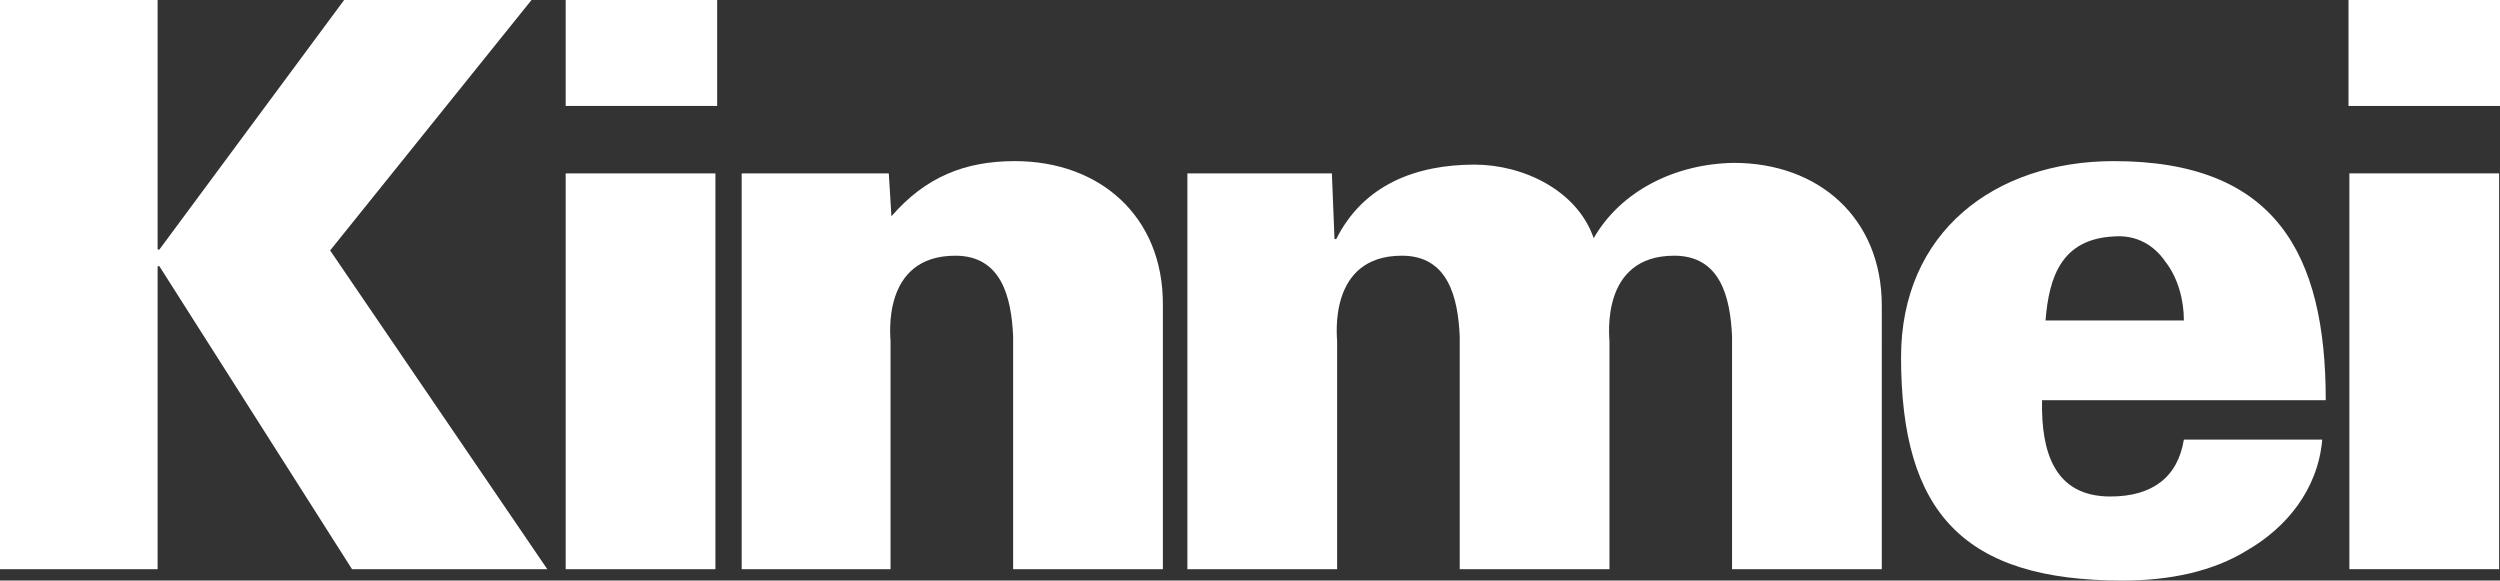 <?xml version="1.0" encoding="utf-8"?>
<!-- Generator: Adobe Illustrator 24.3.0, SVG Export Plug-In . SVG Version: 6.00 Build 0)  -->
<svg version="1.1" id="レイヤー_1" xmlns="http://www.w3.org/2000/svg" xmlns:xlink="http://www.w3.org/1999/xlink" x="0px"
	 y="0px" viewBox="0 0 285.5 66.3" style="enable-background:new 0 0 285.5 66.3;" xml:space="preserve">
<rect x="0" y="0" width="285.5" height="66.3" fill="#333333" stroke="none"/>
<style type="text/css">
	.st0{fill:#ffffff;}
</style>
<polygon class="st0"  points="39.3,0 60.7,0 37.7,28.6 62.5,65 40.2,65 18.2,30.4 18,30.4 18,65 0,65 0,0 18,0 18,28.5 18.2,28.5 "/>
<path class="st0" d="M64.6,65V19.8h17.1V65H64.6z M64.6,12.1V0h17.3v12.1H64.6z"/>
<path class="st0" d="M101.5,19.8l0.3,4.9c3.9-4.5,8.4-6.3,14.1-6.3c9.7,0,16.9,6.3,16.9,16.3V65h-17.1V38.4c-0.2-4.4-1.3-9.2-6.6-9.2
	c-8.5,0-7.4,9.3-7.4,9.8V65H84.7V19.8H101.5z"/>
<path class="st0" d="M152.1,19.8l0.3,7.5h0.2c3.1-6.2,9.1-8.5,15.8-8.5c5.5,0,11.7,2.9,13.6,8.4c3.1-5.4,9.3-8.5,16-8.6
	c9.7,0,16.9,6.3,16.9,16.3V65h-17.1V38.4c-0.2-4.4-1.3-9.2-6.6-9.2c-8.5,0-7.4,9.3-7.4,9.8V65h-17.1V38.4c-0.2-4.4-1.3-9.2-6.6-9.2
	c-8.5,0-7.4,9.3-7.4,9.8V65h-17.1V19.8H152.1z"/>
<path class="st0" d="M233.2,45.8c-0.1,5.8,1.4,10.9,7.8,10.9c4.8,0,7.7-2.2,8.4-6.5h15.8c-0.5,5.8-4.2,10.1-8.5,12.6c-4,2.5-9,3.5-14.3,3.5
	c-18.1,0-25.3-7.7-25.3-25.5c0-14.3,10.7-22.4,24.3-22.4c18.4,0,24.2,10.5,24.2,27.3H233.2z M249.4,36.6c0-2.4-0.7-4.9-2.1-6.7
	c-1.3-1.9-3.3-3.1-5.9-2.9c-5.9,0.3-7.4,4.5-7.8,9.6H249.4z"/>
<path class="st0" d="M268.3,65V19.8h17.1V65H268.3z M268.2,12.1V0h17.3v12.1H268.2z"/>
</svg>
